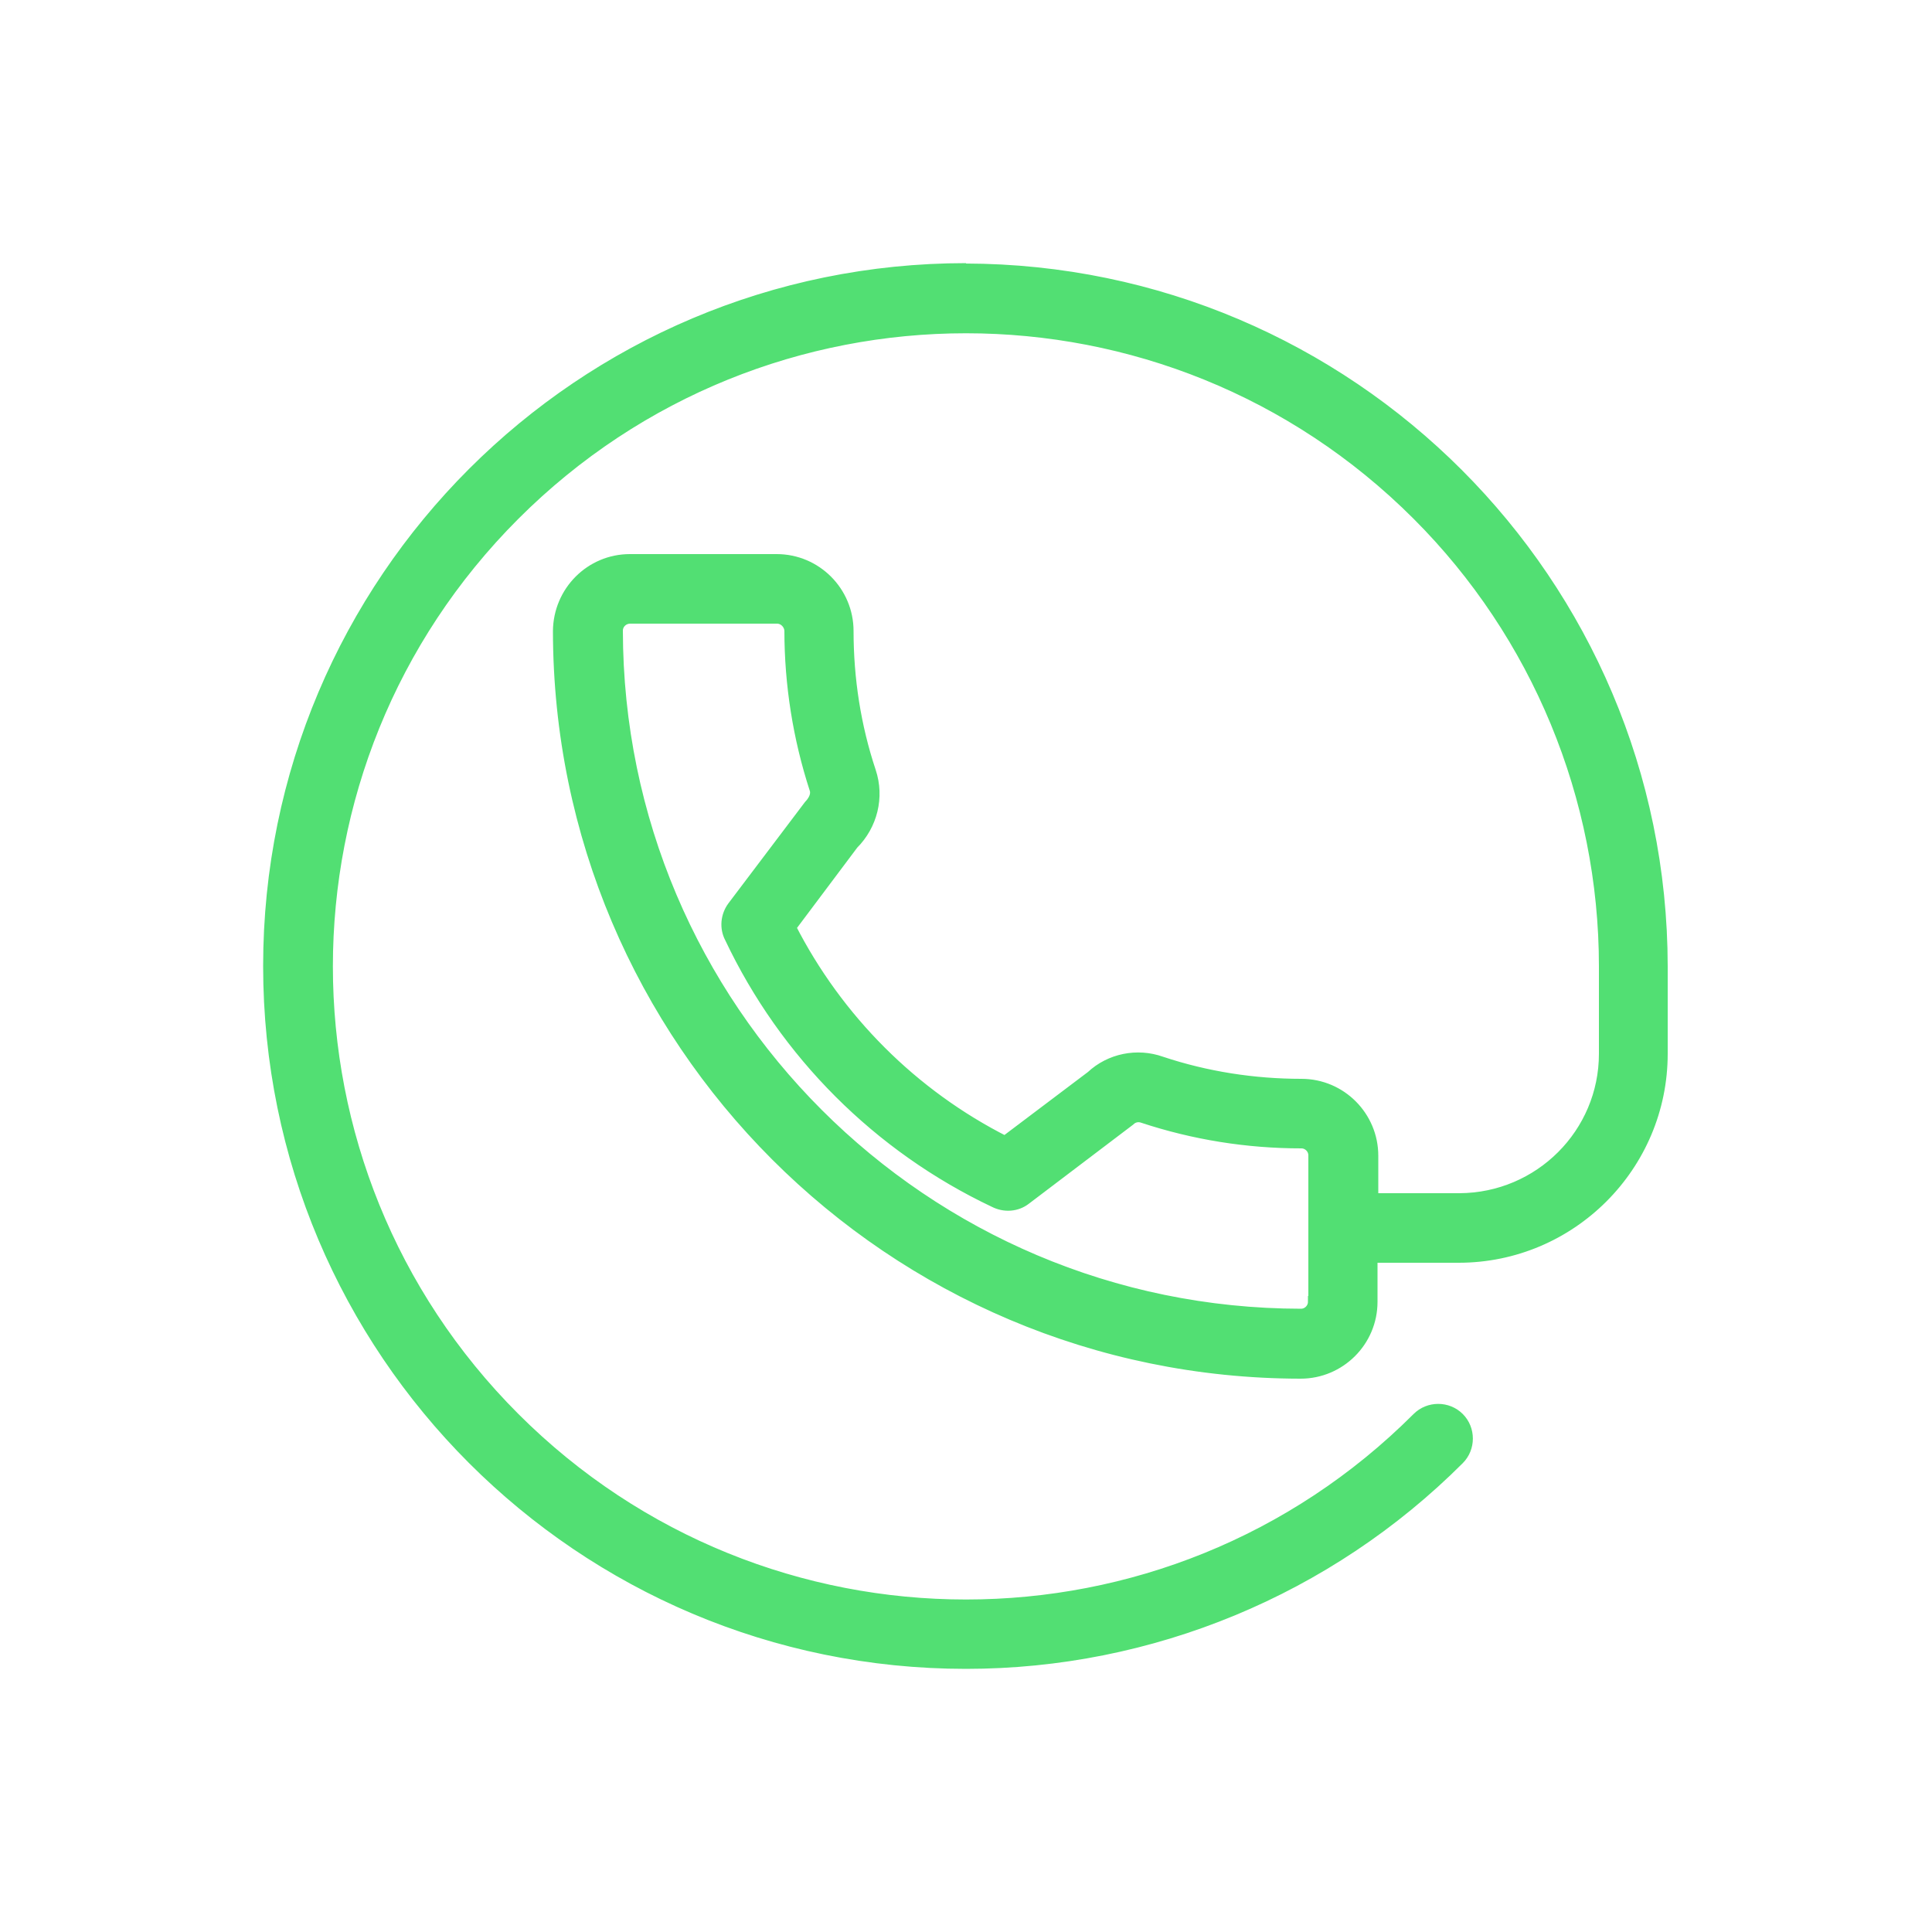 <?xml version="1.0" encoding="UTF-8"?><svg id="Ebene_1" xmlns="http://www.w3.org/2000/svg" viewBox="0 0 50 50"><defs><style>.cls-1{fill:#52df73;stroke:#52df73;stroke-width:.3px;}</style></defs><g id="Gruppe_497"><g id="Gruppe_503"><path id="Pfad_444" class="cls-1" d="m25,6.96c-9.96,0-18.04,8.07-18.04,18.04,0,9.96,8.07,18.04,18.04,18.04,4.78,0,9.37-1.9,12.75-5.28.29-.29.29-.77,0-1.06s-.77-.29-1.06,0c-6.46,6.46-16.92,6.46-23.38,0-6.46-6.46-6.46-16.92,0-23.38,6.46-6.46,16.92-6.46,23.38,0,3.1,3.1,4.84,7.31,4.84,11.69v2.26c0,2.07-1.68,3.75-3.76,3.76h-2.25v-1.12c0-1.01-.82-1.84-1.84-1.84-1.23,0-2.46-.19-3.63-.58-.62-.22-1.32-.08-1.8.37l-2.24,1.69c-2.39-1.21-4.34-3.16-5.56-5.55l1.62-2.16c.49-.49.67-1.21.45-1.87-.39-1.17-.58-2.4-.58-3.64,0-1.01-.82-1.84-1.84-1.84h-3.8c-1.01,0-1.83.82-1.84,1.84.01,10.6,8.6,19.19,19.2,19.2,1.01,0,1.84-.82,1.84-1.84v-1.16h2.25c2.9,0,5.26-2.36,5.26-5.26v-2.26c-.01-9.95-8.08-18.02-18.03-18.04m9.02,26.72c0,.18-.15.33-.33.33-9.77-.01-17.69-7.93-17.7-17.7,0-.18.15-.33.34-.33h3.8c.18,0,.33.15.34.33,0,1.39.22,2.78.65,4.1.02.06.05.22-.15.43l-1.98,2.62c-.17.23-.2.54-.07.79,1.42,3,3.84,5.42,6.84,6.84.26.13.57.11.8-.07l2.69-2.04c.09-.09.22-.12.34-.08,1.33.44,2.71.66,4.11.66.18,0,.33.15.33.33v3.79h0Z"/></g></g></svg>